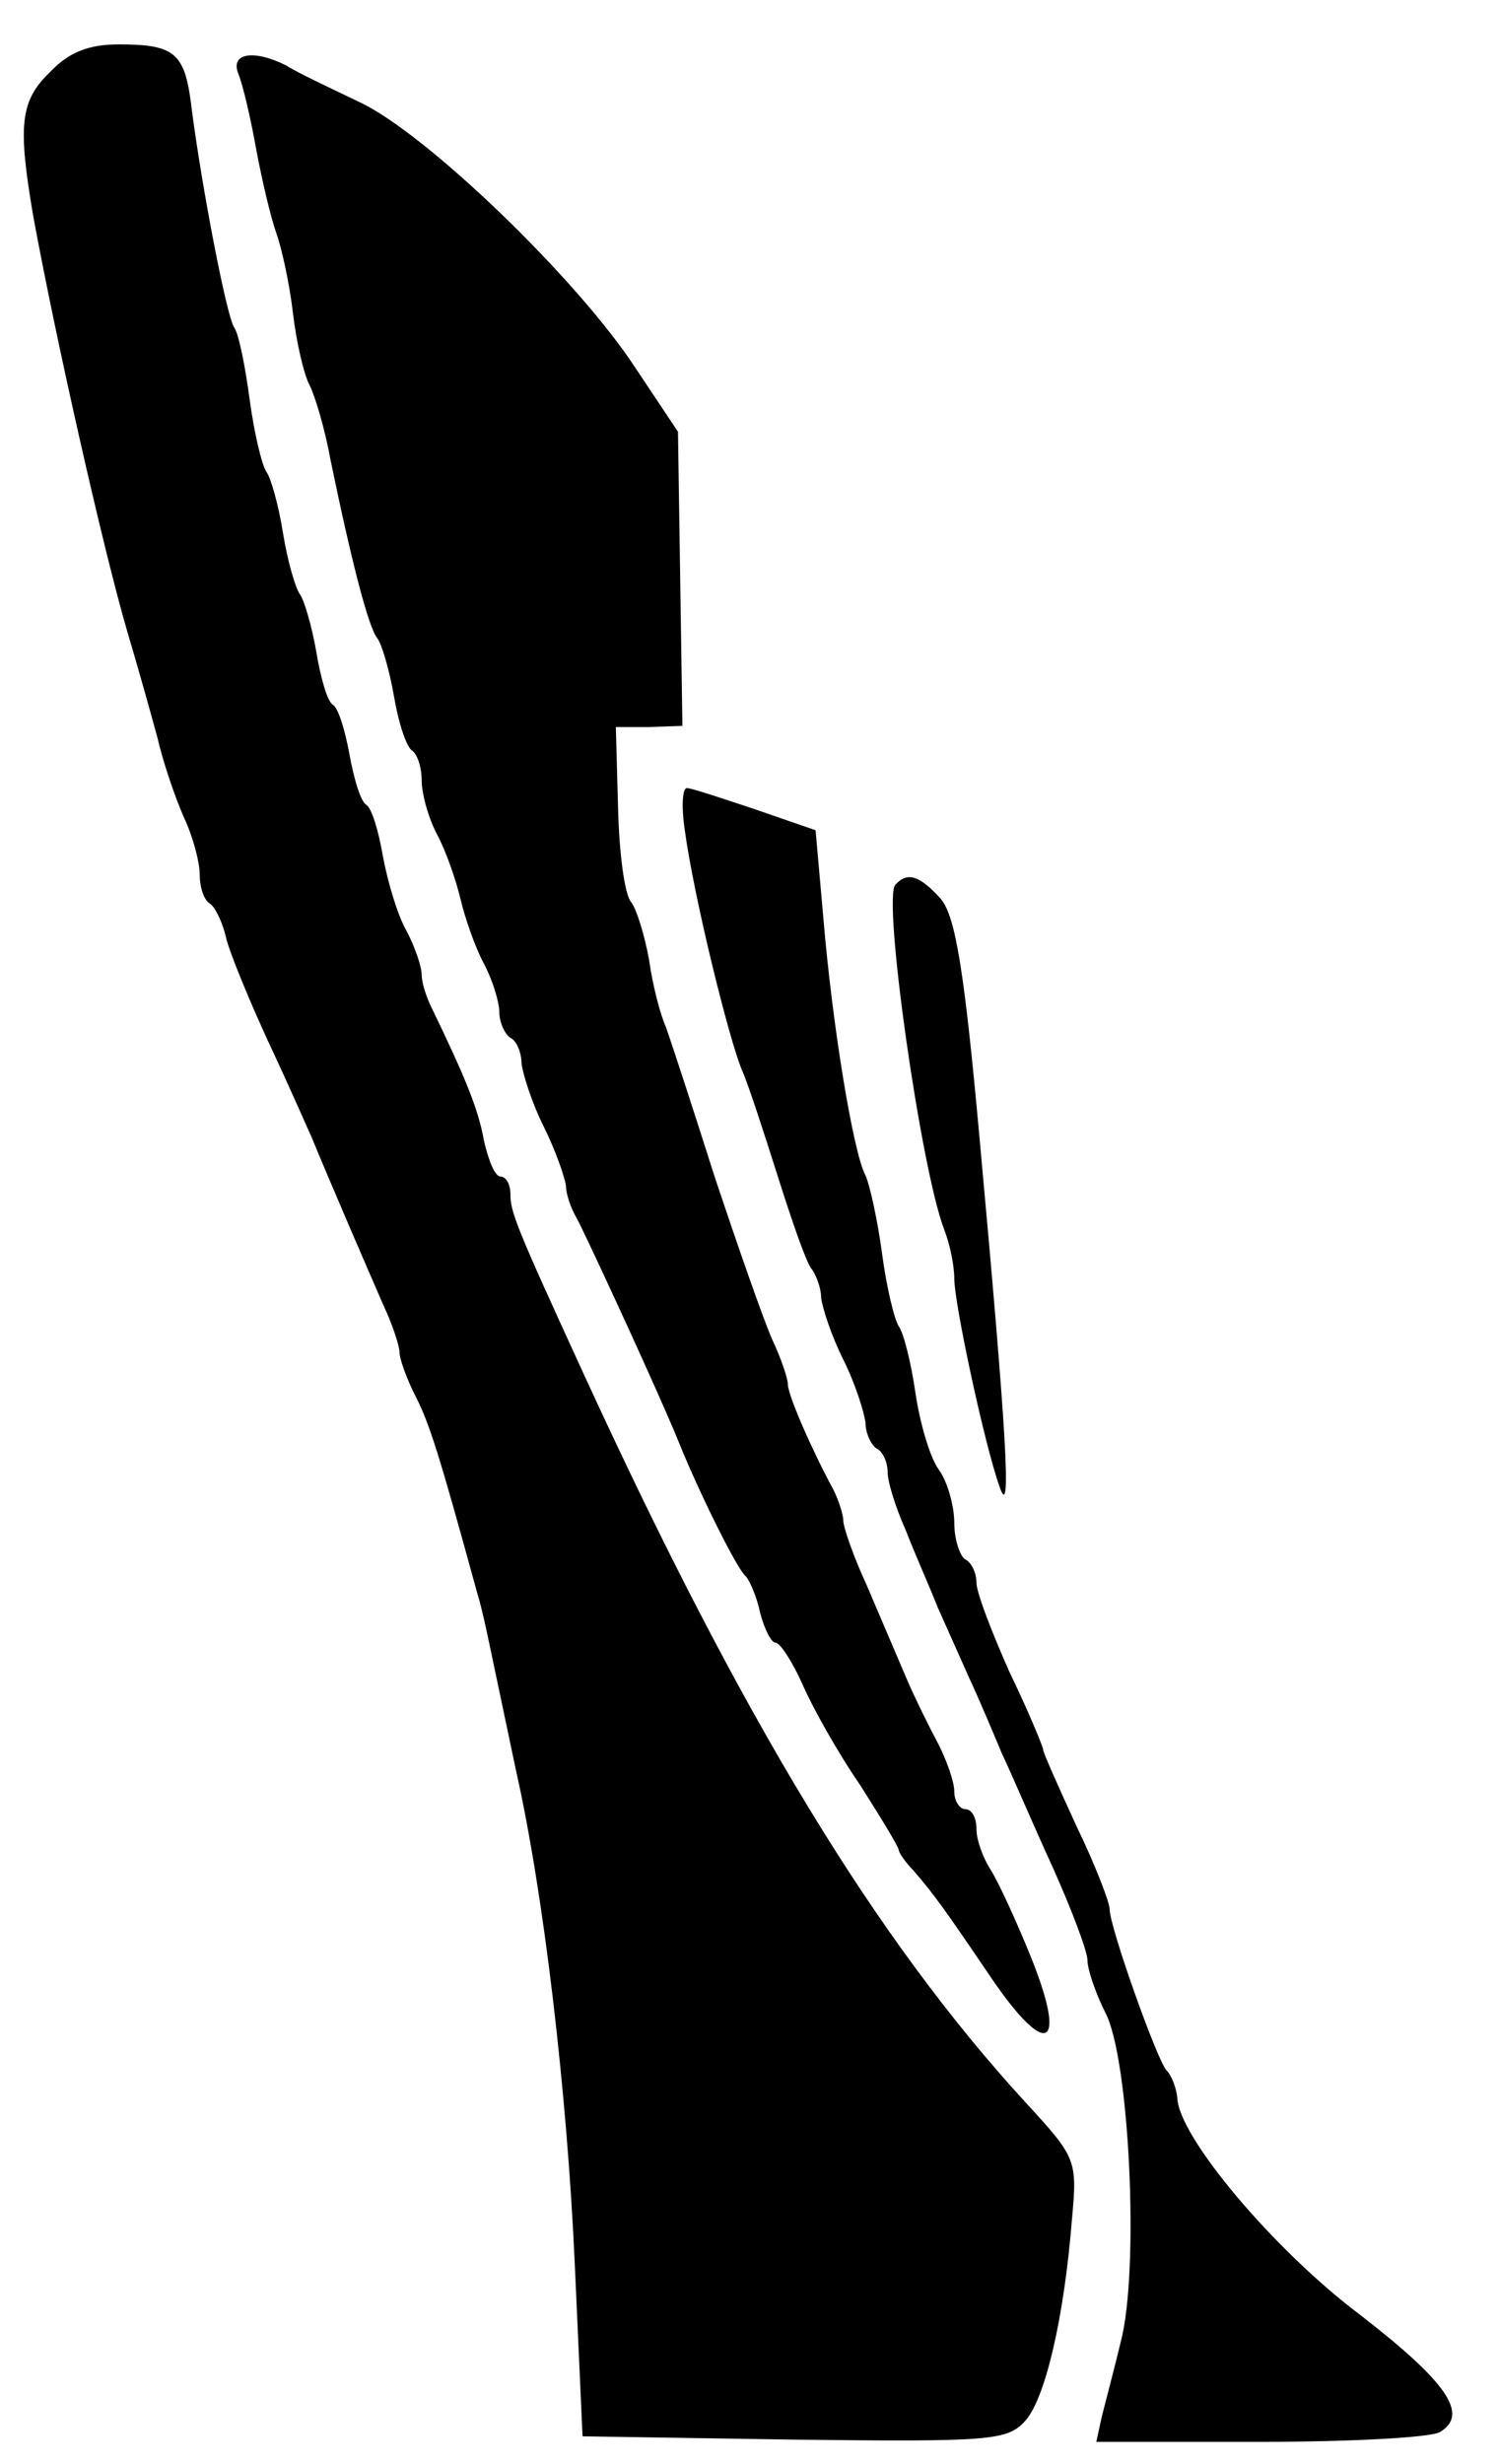 <?xml version="1.0" standalone="no"?>
<!DOCTYPE svg PUBLIC "-//W3C//DTD SVG 20010904//EN"
 "http://www.w3.org/TR/2001/REC-SVG-20010904/DTD/svg10.dtd">
<svg version="1.0" xmlns="http://www.w3.org/2000/svg"
 width="135pt" height="222pt" viewBox="0 0 135 222"
 preserveAspectRatio="xMidYMid meet">
<g transform="translate(0,222) scale(0.1,-0.1)"
fill="#000000" stroke="none">
<path d="M45 2155 c-27 -26 -29 -48 -15 -130 20 -109 63 -300 85 -375 9 -30
21 -73 27 -95 5 -22 16 -54 24 -72 8 -17 14 -40 14 -51 0 -12 4 -23 9 -26 5
-3 12 -18 15 -32 4 -15 21 -56 38 -93 17 -36 34 -75 39 -86 16 -39 51 -120 65
-152 8 -17 14 -36 14 -41 0 -6 6 -23 14 -39 13 -25 22 -54 56 -178 5 -16 11
-46 15 -65 4 -19 13 -62 20 -95 25 -111 46 -289 53 -445 l7 -155 191 -3 c176
-2 192 -1 208 17 18 20 35 93 42 181 5 54 4 56 -41 105 -136 148 -256 346
-398 655 -62 135 -67 148 -67 164 0 9 -4 16 -9 16 -5 0 -11 15 -15 33 -5 28
-17 57 -47 119 -5 10 -9 23 -9 30 0 7 -6 25 -14 40 -8 14 -17 45 -21 67 -4 23
-10 43 -15 46 -5 3 -11 23 -15 45 -4 22 -10 42 -15 45 -5 3 -11 24 -15 48 -4
23 -11 47 -15 52 -4 6 -11 30 -15 55 -4 25 -11 50 -15 55 -4 6 -11 35 -15 65
-4 30 -10 60 -14 65 -7 11 -29 126 -38 195 -6 52 -14 60 -66 60 -27 0 -45 -7
-62 -25z"/>
<path d="M215 2153 c4 -10 11 -40 16 -68 5 -27 13 -61 18 -75 5 -14 12 -46 15
-72 3 -26 10 -56 15 -65 5 -10 14 -40 19 -68 19 -92 34 -150 42 -160 4 -5 11
-29 15 -52 4 -24 11 -45 16 -49 5 -3 9 -15 9 -27 0 -12 6 -34 14 -49 8 -15 17
-41 21 -58 4 -17 13 -43 21 -58 8 -15 14 -35 14 -44 0 -9 5 -20 10 -23 6 -3
10 -14 10 -23 1 -9 9 -35 20 -57 11 -22 19 -46 20 -53 0 -7 4 -20 10 -30 10
-19 76 -162 92 -202 19 -47 53 -115 60 -120 3 -3 10 -18 13 -33 4 -15 10 -27
14 -27 4 0 15 -17 24 -37 9 -21 32 -62 52 -91 19 -30 35 -56 35 -59 0 -2 6
-11 13 -18 19 -22 29 -36 71 -98 50 -73 68 -62 35 20 -13 32 -29 67 -36 78 -7
11 -13 27 -13 37 0 10 -4 18 -10 18 -5 0 -10 7 -10 16 0 9 -7 28 -14 42 -8 15
-22 43 -30 62 -8 19 -24 56 -35 82 -12 26 -21 52 -21 58 0 5 -4 18 -9 28 -19
35 -41 85 -41 95 0 5 -6 23 -14 40 -8 18 -31 84 -52 147 -20 63 -40 124 -44
135 -5 11 -12 38 -15 60 -4 22 -11 45 -16 52 -6 6 -11 44 -12 85 l-2 73 30 0
30 1 -2 132 -2 133 -38 57 c-52 80 -189 212 -249 240 -27 13 -57 27 -66 33
-30 15 -51 11 -43 -8z"/>
<path d="M617 1473 c8 -60 40 -190 52 -218 5 -11 19 -54 32 -95 13 -41 26 -79
31 -84 4 -6 8 -17 8 -25 1 -9 9 -34 20 -56 11 -22 19 -48 20 -57 0 -9 5 -20
10 -23 6 -3 10 -13 10 -22 0 -8 7 -31 16 -51 8 -21 22 -52 29 -70 8 -18 21
-47 29 -65 8 -17 21 -48 29 -67 9 -19 29 -66 46 -103 17 -38 31 -75 31 -83 0
-8 7 -29 16 -47 22 -41 31 -233 14 -297 -6 -25 -14 -55 -17 -67 l-5 -23 148 0
c82 0 155 4 162 9 26 16 6 45 -73 106 -77 58 -163 160 -164 195 -1 9 -5 20
-10 25 -9 11 -51 129 -51 145 0 6 -13 40 -30 75 -16 35 -30 66 -30 69 0 2 -13
34 -30 69 -16 36 -30 72 -30 81 0 8 -4 18 -10 21 -5 3 -10 18 -10 33 0 15 -6
37 -14 48 -8 11 -17 42 -21 69 -4 28 -11 55 -15 60 -4 6 -11 35 -15 65 -4 30
-11 62 -15 71 -11 20 -30 136 -38 232 l-7 79 -55 19 c-30 10 -57 19 -61 19 -4
0 -5 -17 -2 -37z"/>
<path d="M807 1423 c-12 -11 23 -257 44 -311 5 -13 9 -32 9 -44 0 -22 27 -149
41 -188 11 -32 6 50 -18 312 -14 155 -22 202 -35 218 -19 21 -30 25 -41 13z"/>
</g>
</svg>
